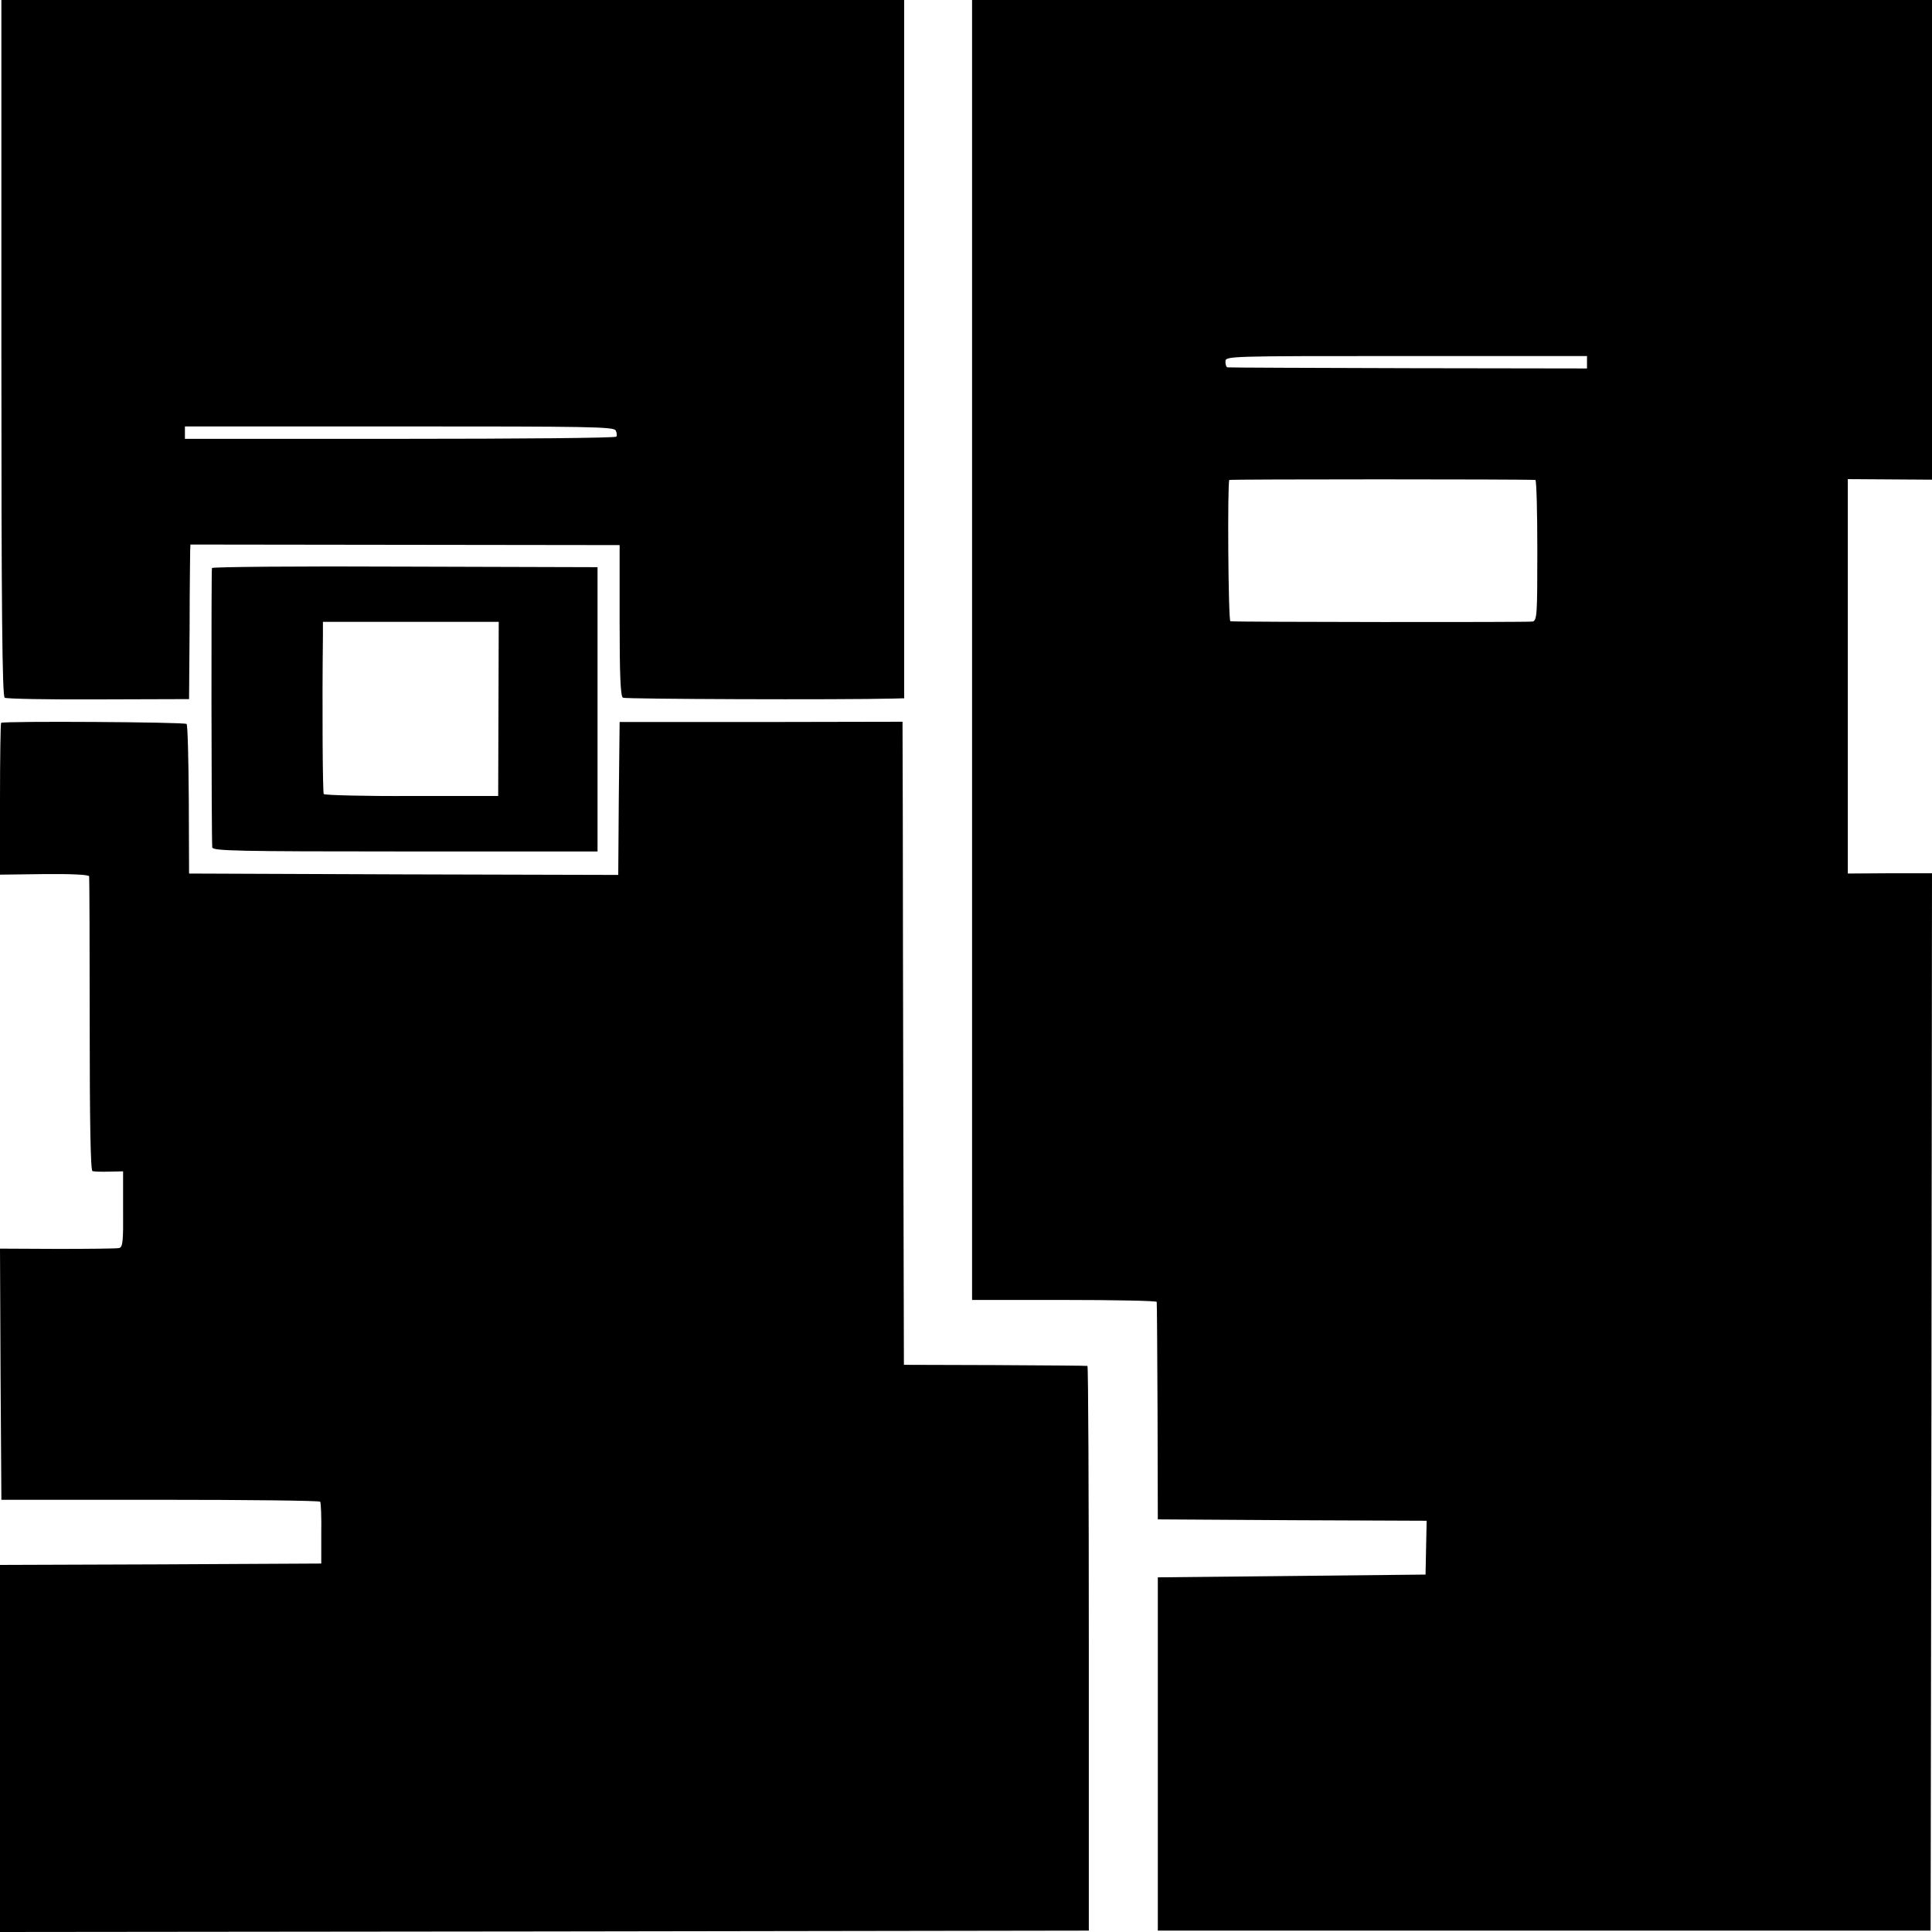 <?xml version="1.0" standalone="no"?>
<!DOCTYPE svg PUBLIC "-//W3C//DTD SVG 20010904//EN"
 "http://www.w3.org/TR/2001/REC-SVG-20010904/DTD/svg10.dtd">
<svg version="1.0" xmlns="http://www.w3.org/2000/svg"
 width="700pt" height="700pt" viewBox="0 0 700 700"
 preserveAspectRatio="xMidYMid meet">
<g transform="translate(0,700) scale(0.1,-0.1)"
fill="#000000" stroke="none">
<path d="M5 5740 c0 -942 3 -1263 12 -1268 6 -4 159 -7 340 -6 l328 1 2 259
c0 142 2 268 2 280 l1 21 778 -1 777 -1 0 -273 c0 -195 3 -275 12 -280 8 -5
787 -8 983 -3 l36 1 0 1265 0 1265 -1636 0 -1635 0 0 -1260z m2226 -300 c4 -8
5 -18 2 -22 -2 -5 -355 -8 -784 -8 l-779 0 0 23 0 22 778 0 c687 0 778 -1 783
-15z"/>
<path d="M3522 4645 l0 -2355 334 0 c184 0 335 -3 335 -7 1 -5 2 -183 3 -398
l1 -390 487 -3 487 -2 -2 -98 -2 -97 -485 -5 -485 -5 0 -640 0 -640 1400 0
1400 0 3 1916 2 1915 -152 0 -153 -1 0 715 0 714 153 -1 152 -1 0 869 0 869
-1739 0 -1739 0 0 -2355z m2228 1043 l0 -23 -647 1 c-357 1 -651 2 -655 3 -5
0 -8 10 -8 21 0 20 7 20 655 20 l655 0 0 -22z m-187 -427 c4 -1 7 -115 7 -255
0 -233 -1 -254 -17 -258 -15 -3 -1070 -2 -1095 1 -8 1 -11 504 -4 512 3 3
1077 3 1109 0z"/>
<path d="M768 4942 c-3 -6 -2 -970 1 -1012 1 -13 86 -15 698 -15 l698 0 0 515
0 515 -697 2 c-383 2 -699 -1 -700 -5z m1038 -511 l-1 -315 -313 0 c-173 -1
-316 3 -319 7 -4 6 -6 316 -3 573 l0 51 319 0 318 0 -1 -316z"/>
<path d="M4 4381 c-2 -2 -4 -127 -4 -277 l0 -273 160 2 c99 1 161 -2 163 -8 1
-5 2 -247 2 -537 0 -346 3 -529 10 -531 5 -2 33 -3 61 -2 l50 1 0 -137 c1
-118 -1 -138 -15 -141 -9 -2 -109 -3 -224 -3 l-207 1 2 -455 3 -455 575 0
c316 0 577 -3 580 -7 3 -4 5 -56 4 -116 l0 -108 -582 -3 -582 -2 0 -665 0
-665 1973 2 1972 3 0 1023 c0 562 -2 1023 -5 1023 -3 1 -153 2 -335 3 l-330 1
-2 820 c-1 451 -2 975 -2 1165 l-1 345 -513 -1 -512 0 -3 -277 -2 -277 -778 2
-777 3 -1 268 c-1 147 -4 271 -8 274 -7 7 -665 11 -672 4z"/>
</g>
</svg>
